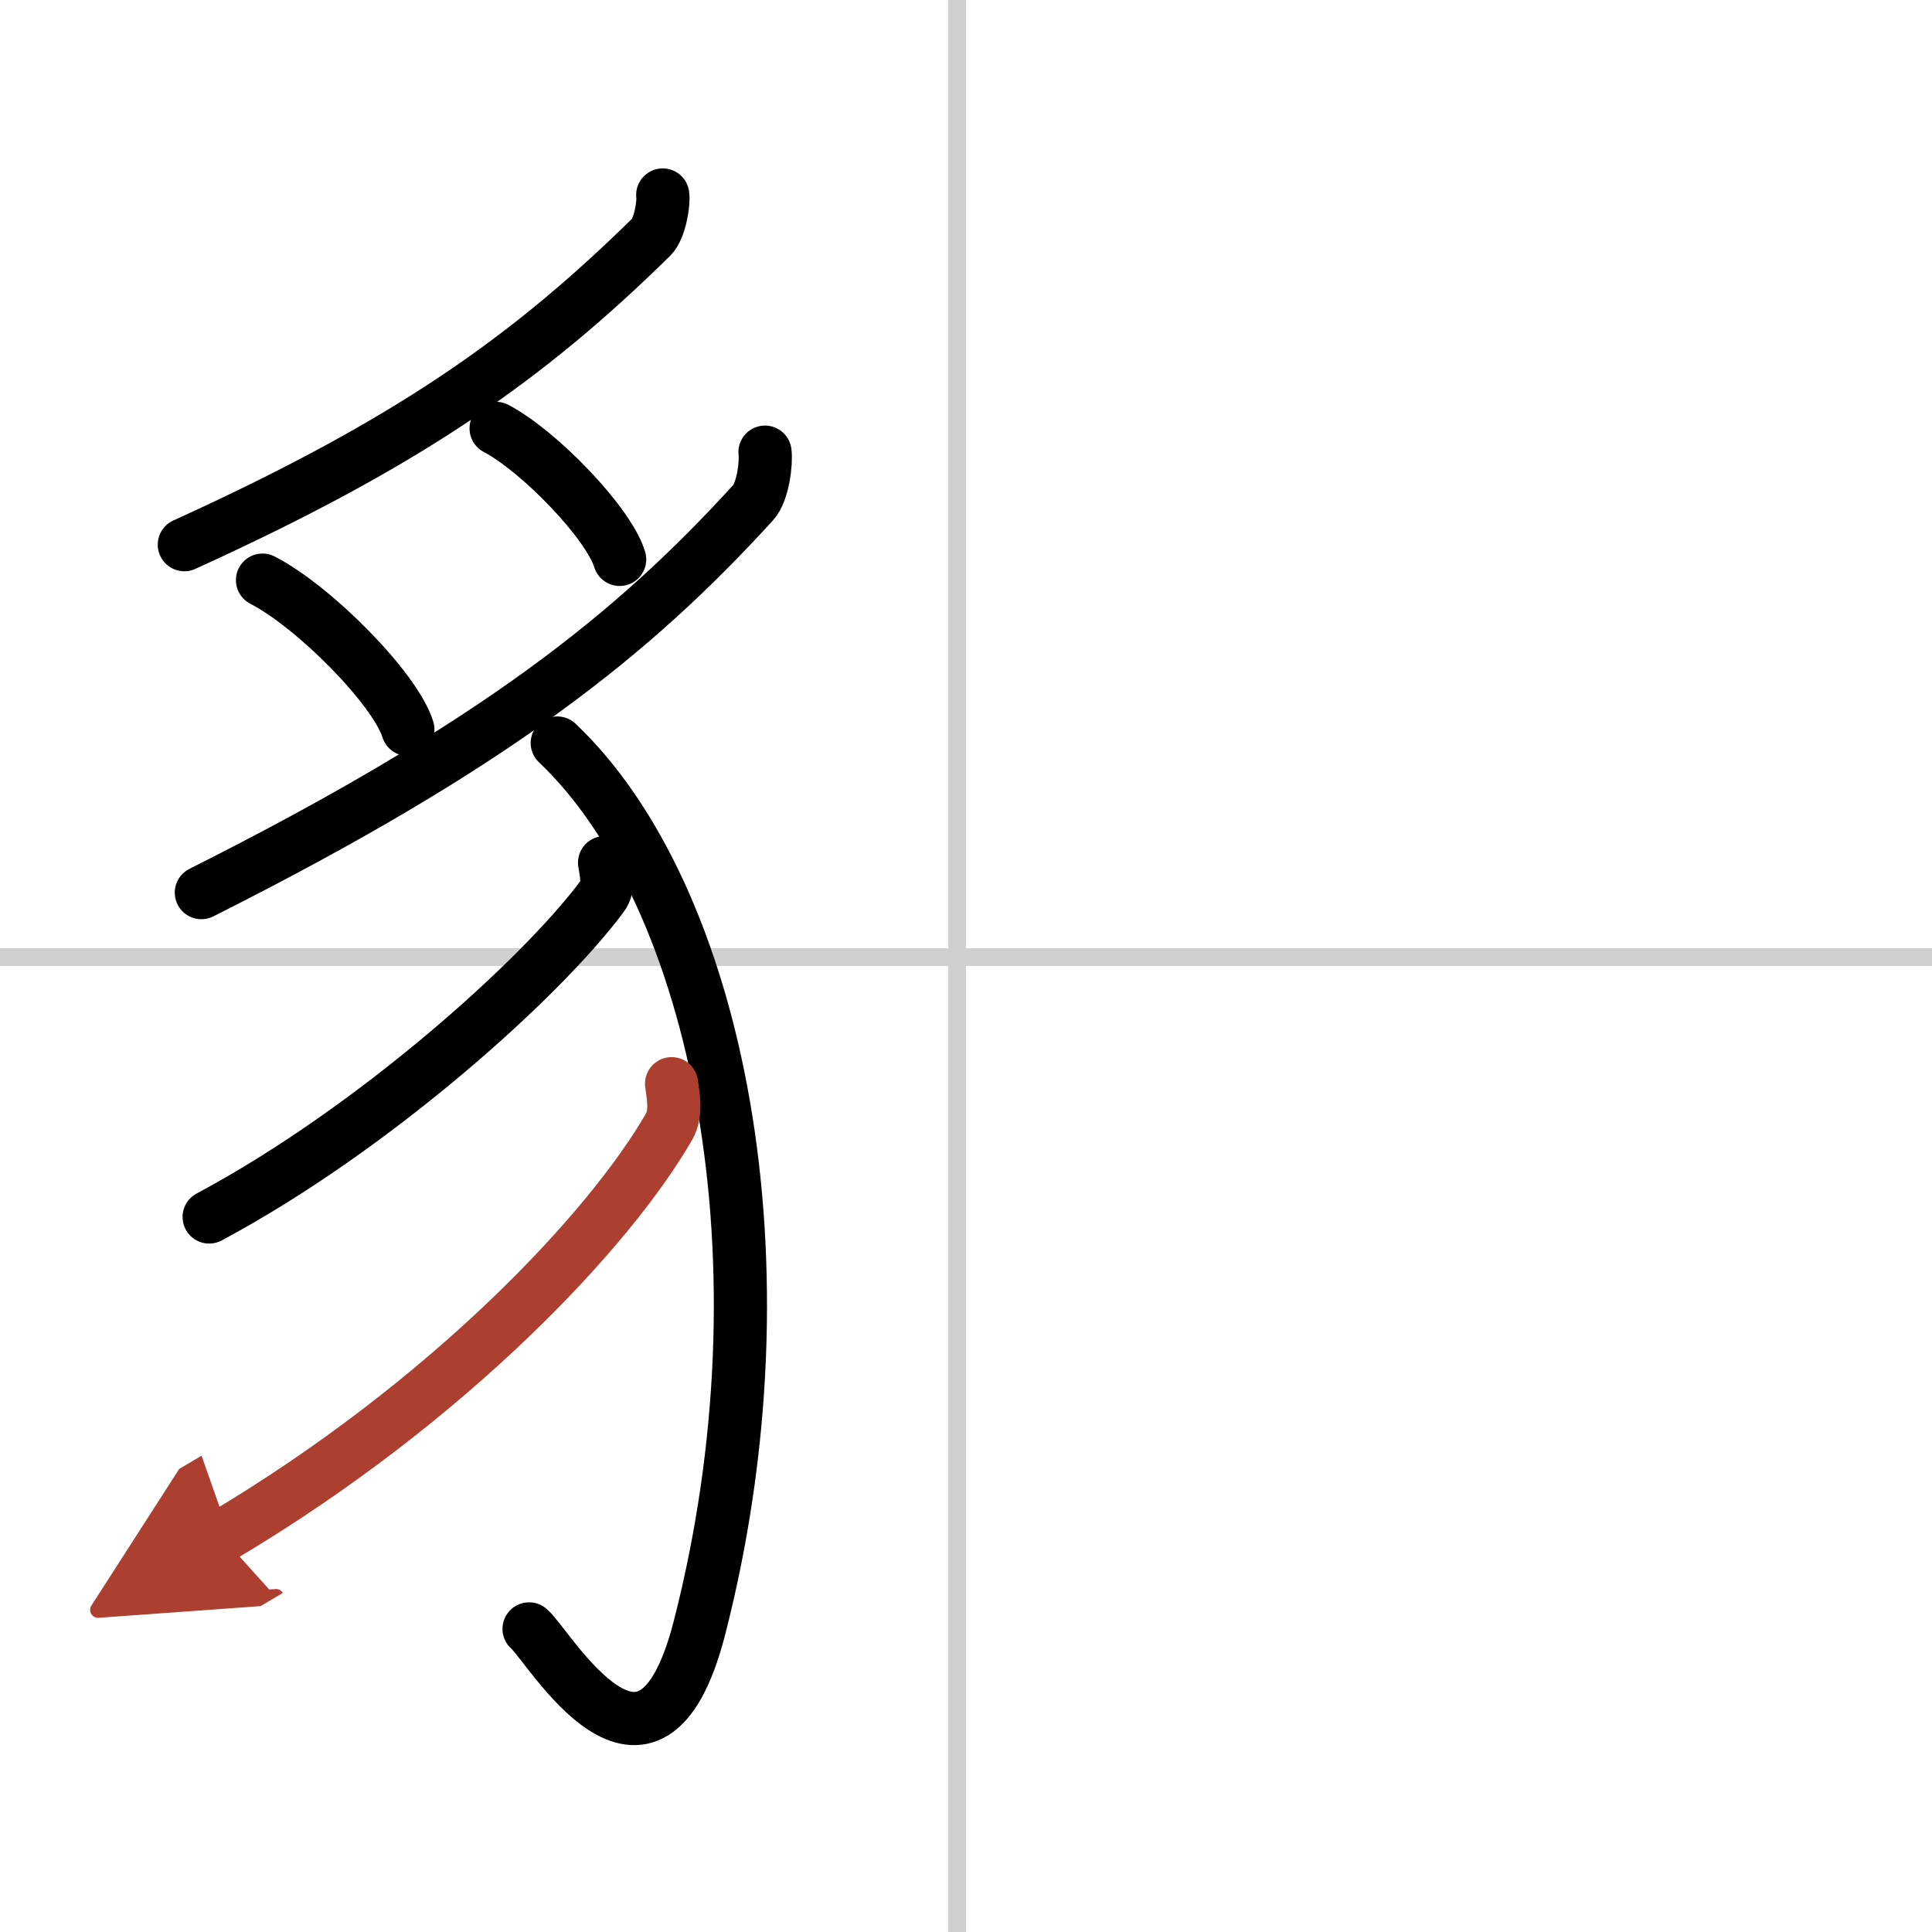 <svg width="400" height="400" viewBox="0 0 109 109" xmlns="http://www.w3.org/2000/svg"><defs><marker id="a" markerWidth="4" orient="auto" refX="1" refY="5" viewBox="0 0 10 10"><polyline points="0 0 10 5 0 10 1 5" fill="#ad3f31" stroke="#ad3f31"/></marker></defs><g fill="none" stroke="#000" stroke-linecap="round" stroke-linejoin="round" stroke-width="3"><rect width="100%" height="100%" fill="#fff" stroke="#fff"/><line x1="54" x2="54" y2="109" stroke="#d0d0d0" stroke-width="1"/><line x2="109" y1="54" y2="54" stroke="#d0d0d0" stroke-width="1"/><path d="M37.39,11c0.07,0.46-0.16,1.89-0.64,2.37C29.75,20.25,23,25,10.4,30.73"/><path d="m14.81 32.73c2.9 1.49 7.48 6.11 8.2 8.42"/><path d="m27.99 24.17c2.46 1.3 6.36 5.36 6.97 7.39"/><path d="M43.16,25.51c0.08,0.59-0.11,2.24-0.67,2.85C35.75,35.75,28,42,11.36,50.36"/><path d="m31.44 41.92c9.06 8.58 13.31 29.33 8.02 49.93-2.83 10.99-8.51 0.96-9.61 0.05"/><path d="M34.11,48.67c0.06,0.47,0.31,1.31-0.13,1.89C30.5,55.25,21,63.75,11.8,68.66"/><path d="m37.89 61.14c0.07 0.6 0.31 1.64-0.14 2.42-3.33 5.79-12.38 15.49-25.25 23.13" marker-end="url(#a)" stroke="#ad3f31"/></g></svg>
